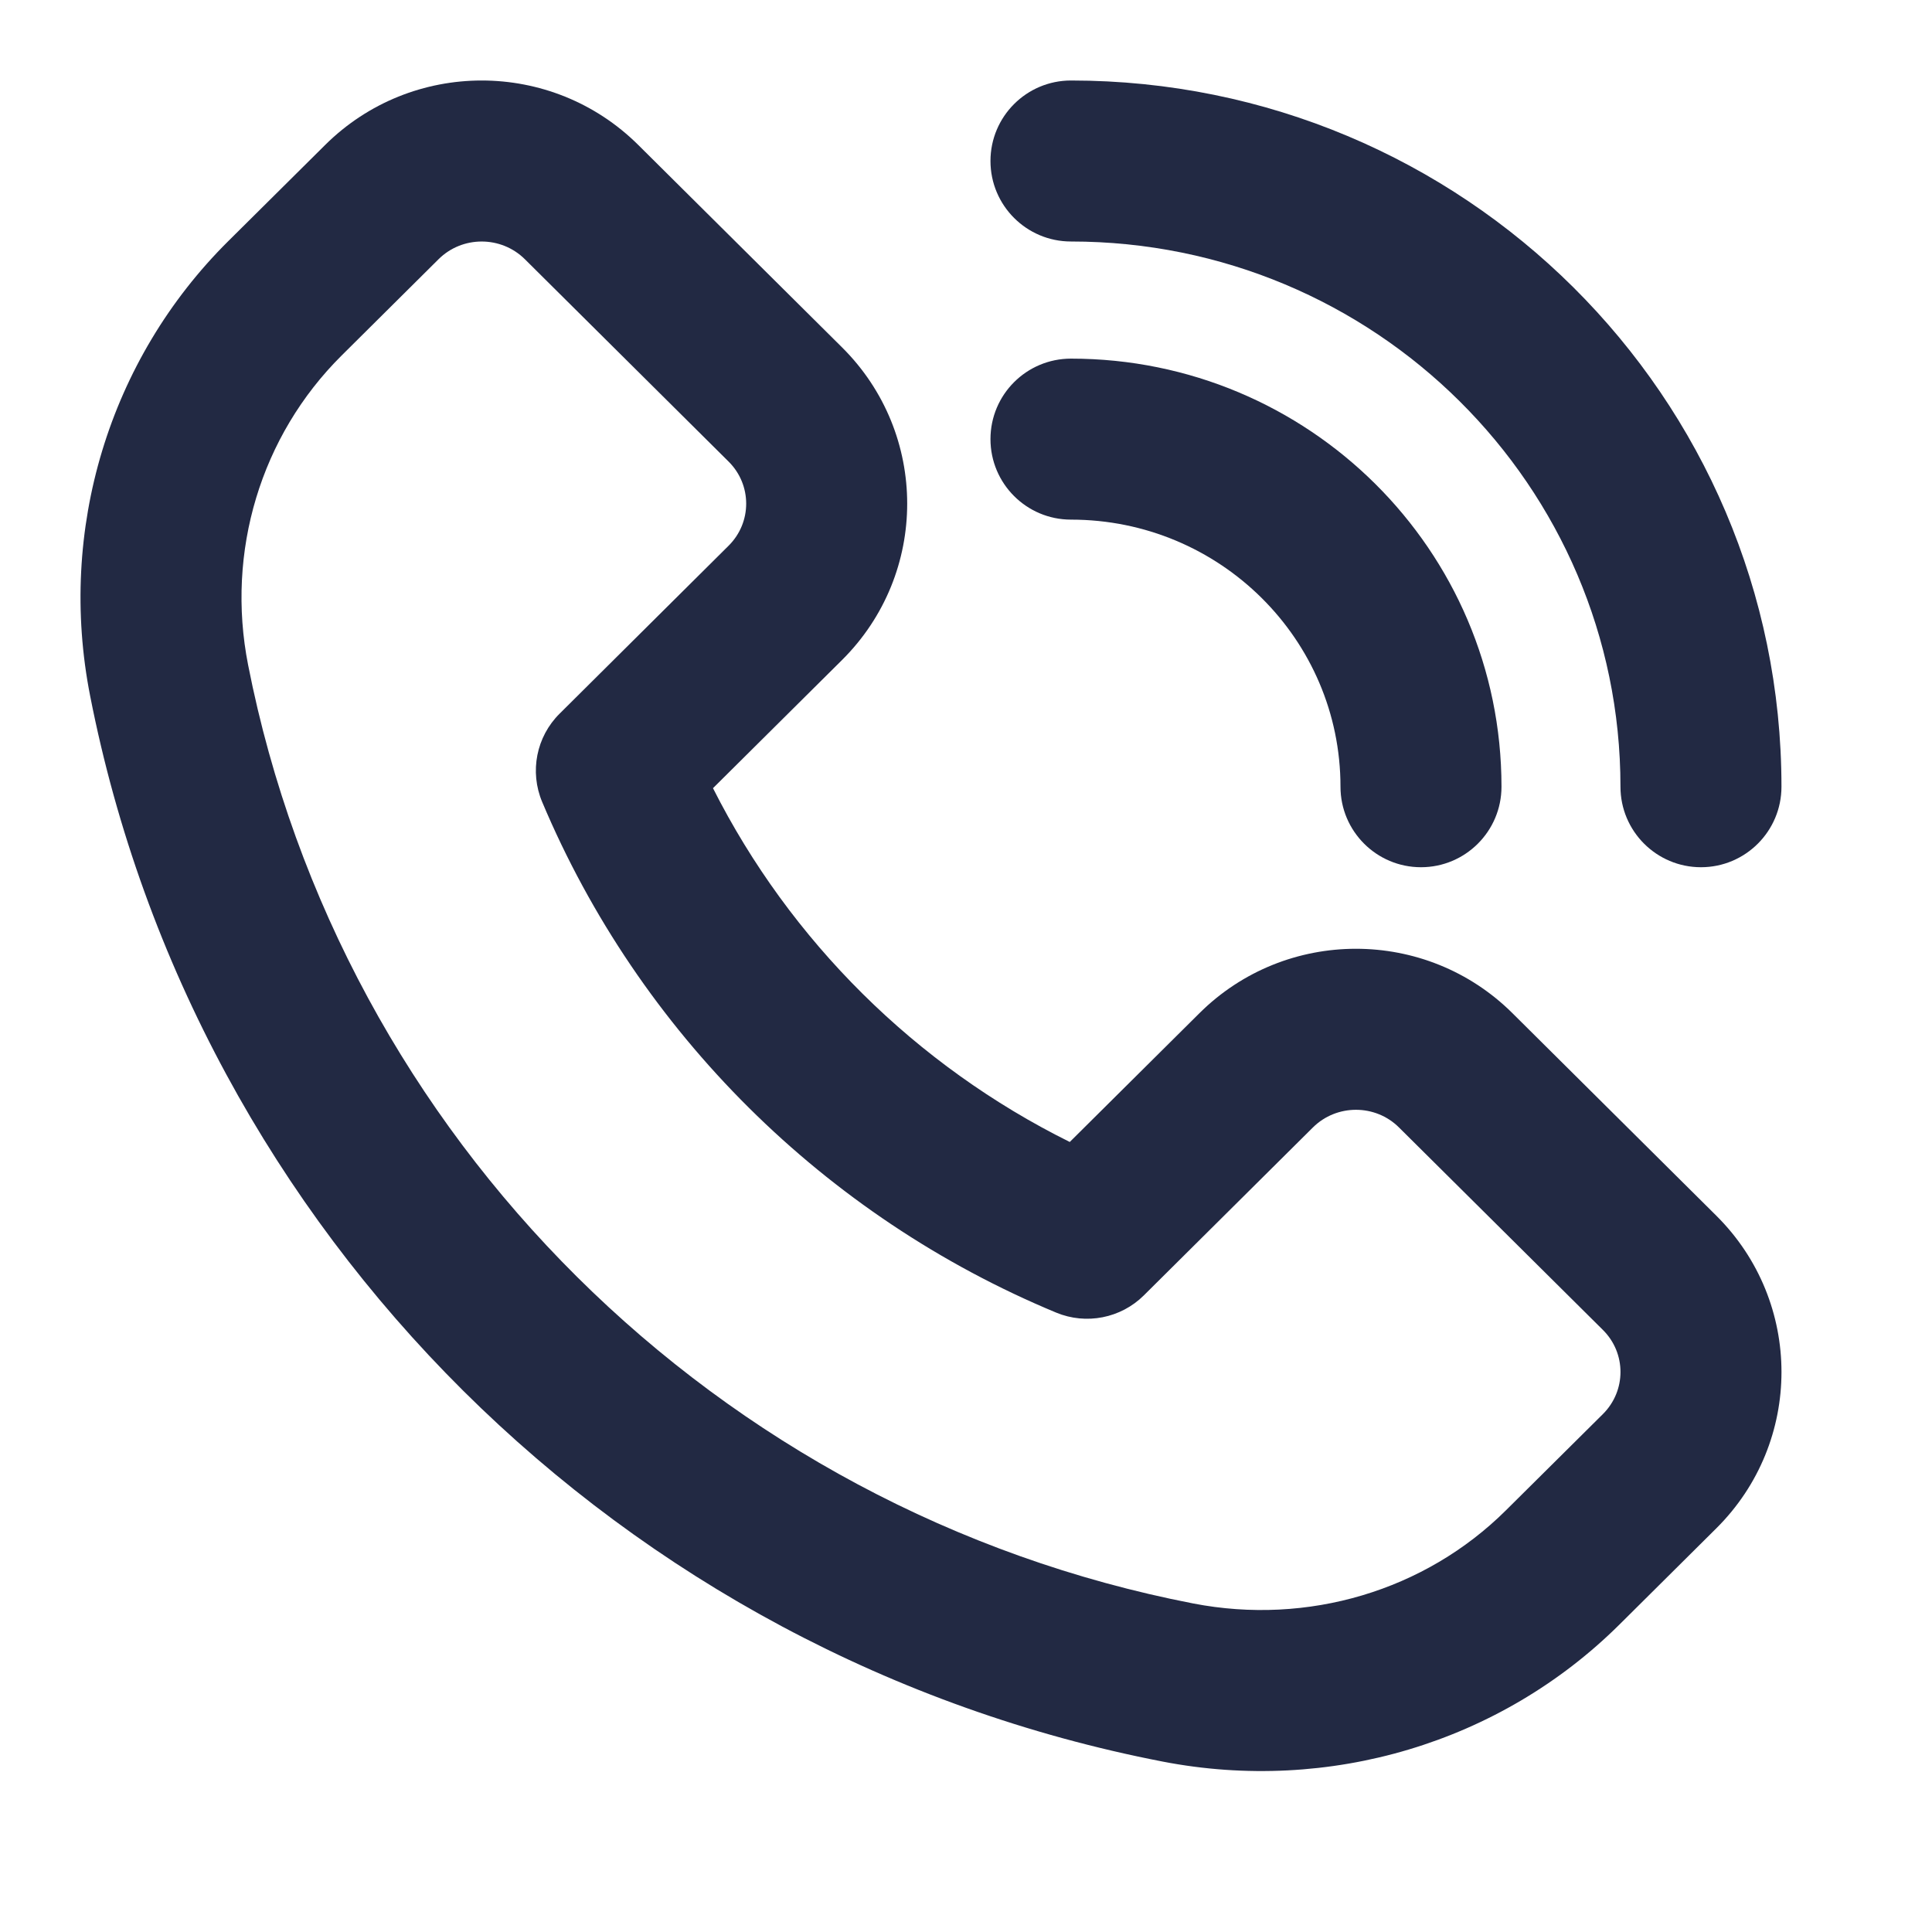 <svg width="24" height="24" viewBox="0 0 24 24" fill="none" xmlns="http://www.w3.org/2000/svg">
<g id="Property 1=Line, Property 2=Call">
<path id="Stroke" fill-rule="evenodd" clip-rule="evenodd" d="M18.789 12.587C17.715 11.519 15.973 11.519 14.899 12.587L13.289 14.186C11.376 13.237 9.815 11.688 8.857 9.791L10.461 8.198C11.539 7.126 11.539 5.387 10.461 4.316L7.929 1.801C6.854 0.733 5.114 0.733 4.039 1.801L2.835 2.996C1.352 4.468 0.714 6.586 1.12 8.646C2.43 15.316 7.73 20.581 14.443 21.883C16.51 22.283 18.637 21.651 20.118 20.18L21.321 18.985C22.4 17.913 22.4 16.174 21.321 15.102L18.789 12.587ZM16.309 14.006C16.604 13.713 17.085 13.713 17.379 14.006L19.912 16.521C20.203 16.81 20.203 17.276 19.912 17.566L18.708 18.761C17.701 19.762 16.245 20.194 14.823 19.919C8.908 18.772 4.236 14.13 3.082 8.26C2.805 6.853 3.239 5.414 4.244 4.416L5.448 3.22C5.743 2.927 6.224 2.927 6.52 3.22L9.052 5.735C9.342 6.024 9.342 6.49 9.051 6.779L6.952 8.865C6.662 9.152 6.577 9.586 6.735 9.962C7.939 12.822 10.243 15.111 13.121 16.306C13.493 16.46 13.923 16.376 14.209 16.092L16.309 14.006Z" fill="#222943"/>
<path id="Stroke_2" d="M13.304 3C12.752 3 12.304 2.552 12.304 2C12.304 1.448 12.752 1 13.304 1C18.177 1 22.13 4.926 22.13 9.773C22.13 10.325 21.682 10.773 21.13 10.773C20.578 10.773 20.13 10.325 20.13 9.773C20.13 6.033 17.076 3 13.304 3Z" fill="#222943"/>
<path id="Stroke_3" d="M13.304 6.455C12.752 6.455 12.304 6.007 12.304 5.455C12.304 4.902 12.752 4.455 13.304 4.455C16.256 4.455 18.652 6.834 18.652 9.773C18.652 10.325 18.204 10.773 17.652 10.773C17.1 10.773 16.652 10.325 16.652 9.773C16.652 7.942 15.154 6.455 13.304 6.455Z" fill="#222943"/>
</g>
</svg>
